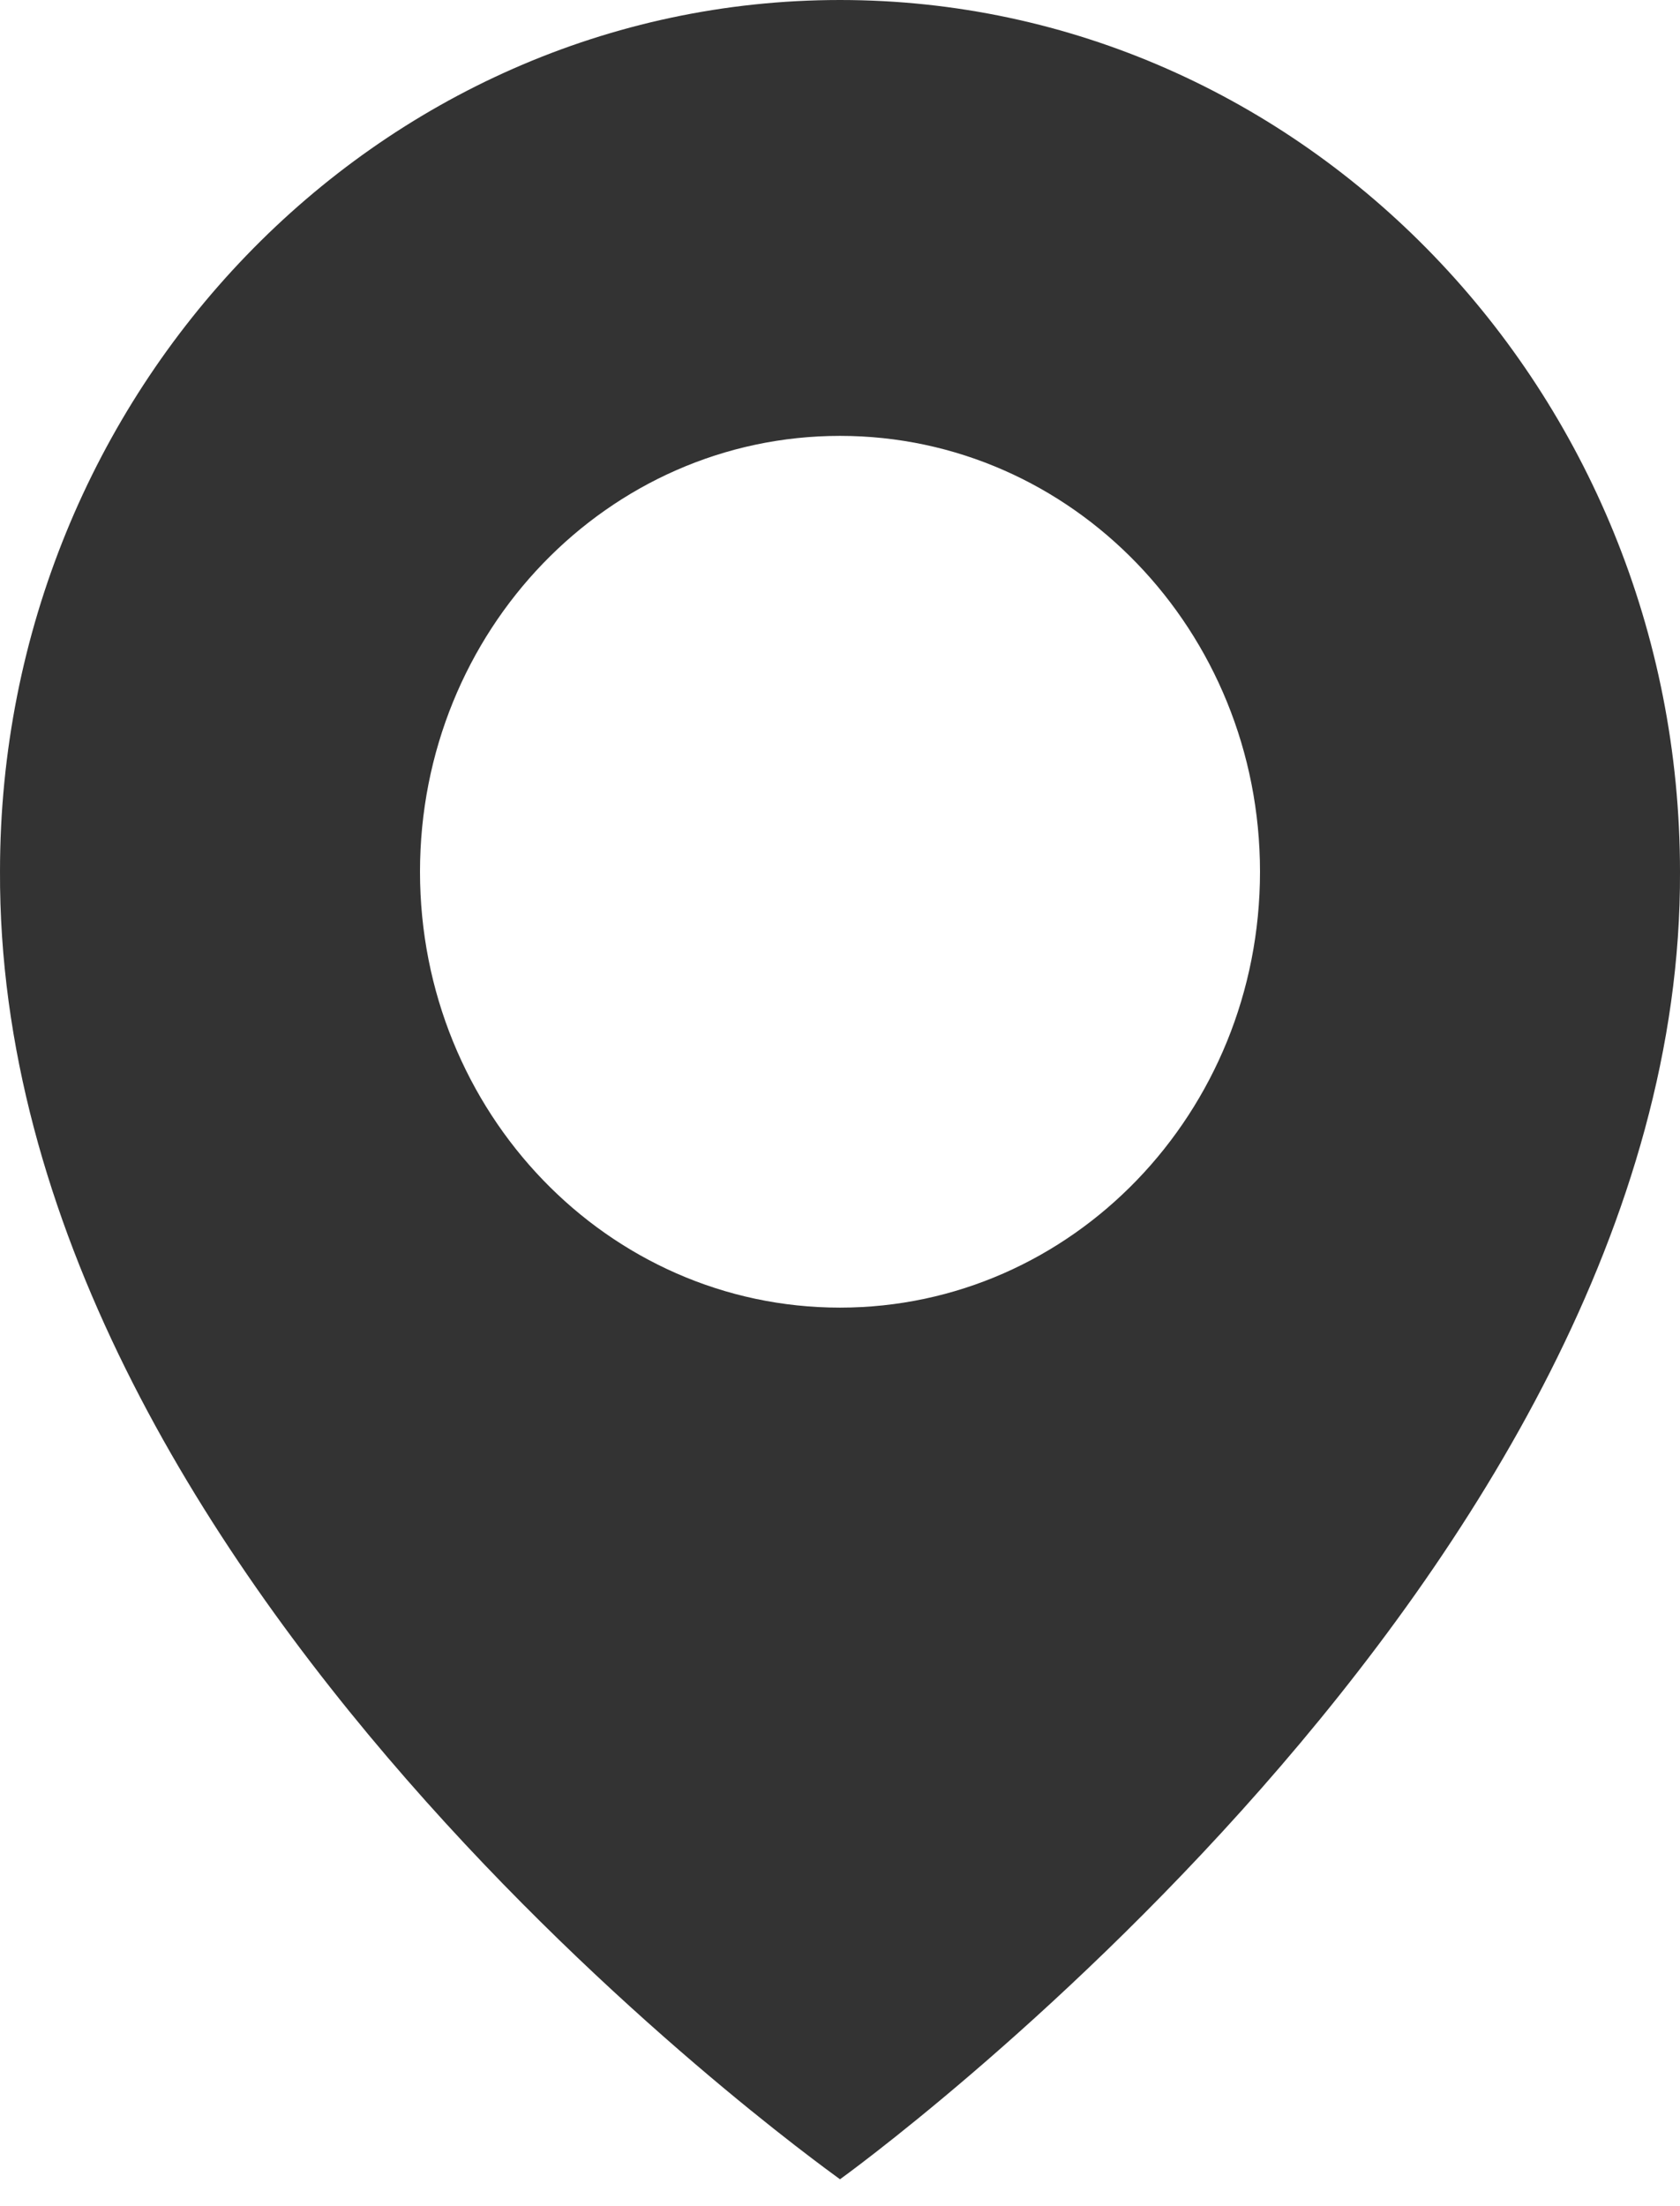 <svg width="16" height="21" viewBox="0 0 16 21" fill="none" xmlns="http://www.w3.org/2000/svg">
<path d="M8 0C3.589 0 8.14446e-05 3.723 8.14446e-05 8.292C-0.029 14.977 7.696 20.52 8 20.744C8 20.744 16.029 14.977 16 8.298C16 3.723 12.411 0 8 0ZM8 12.447C5.79 12.447 4 10.59 4 8.298C4 6.005 5.79 4.149 8 4.149C10.21 4.149 12 6.005 12 8.298C12 10.59 10.21 12.447 8 12.447Z" fill="#333333"/>
</svg>
